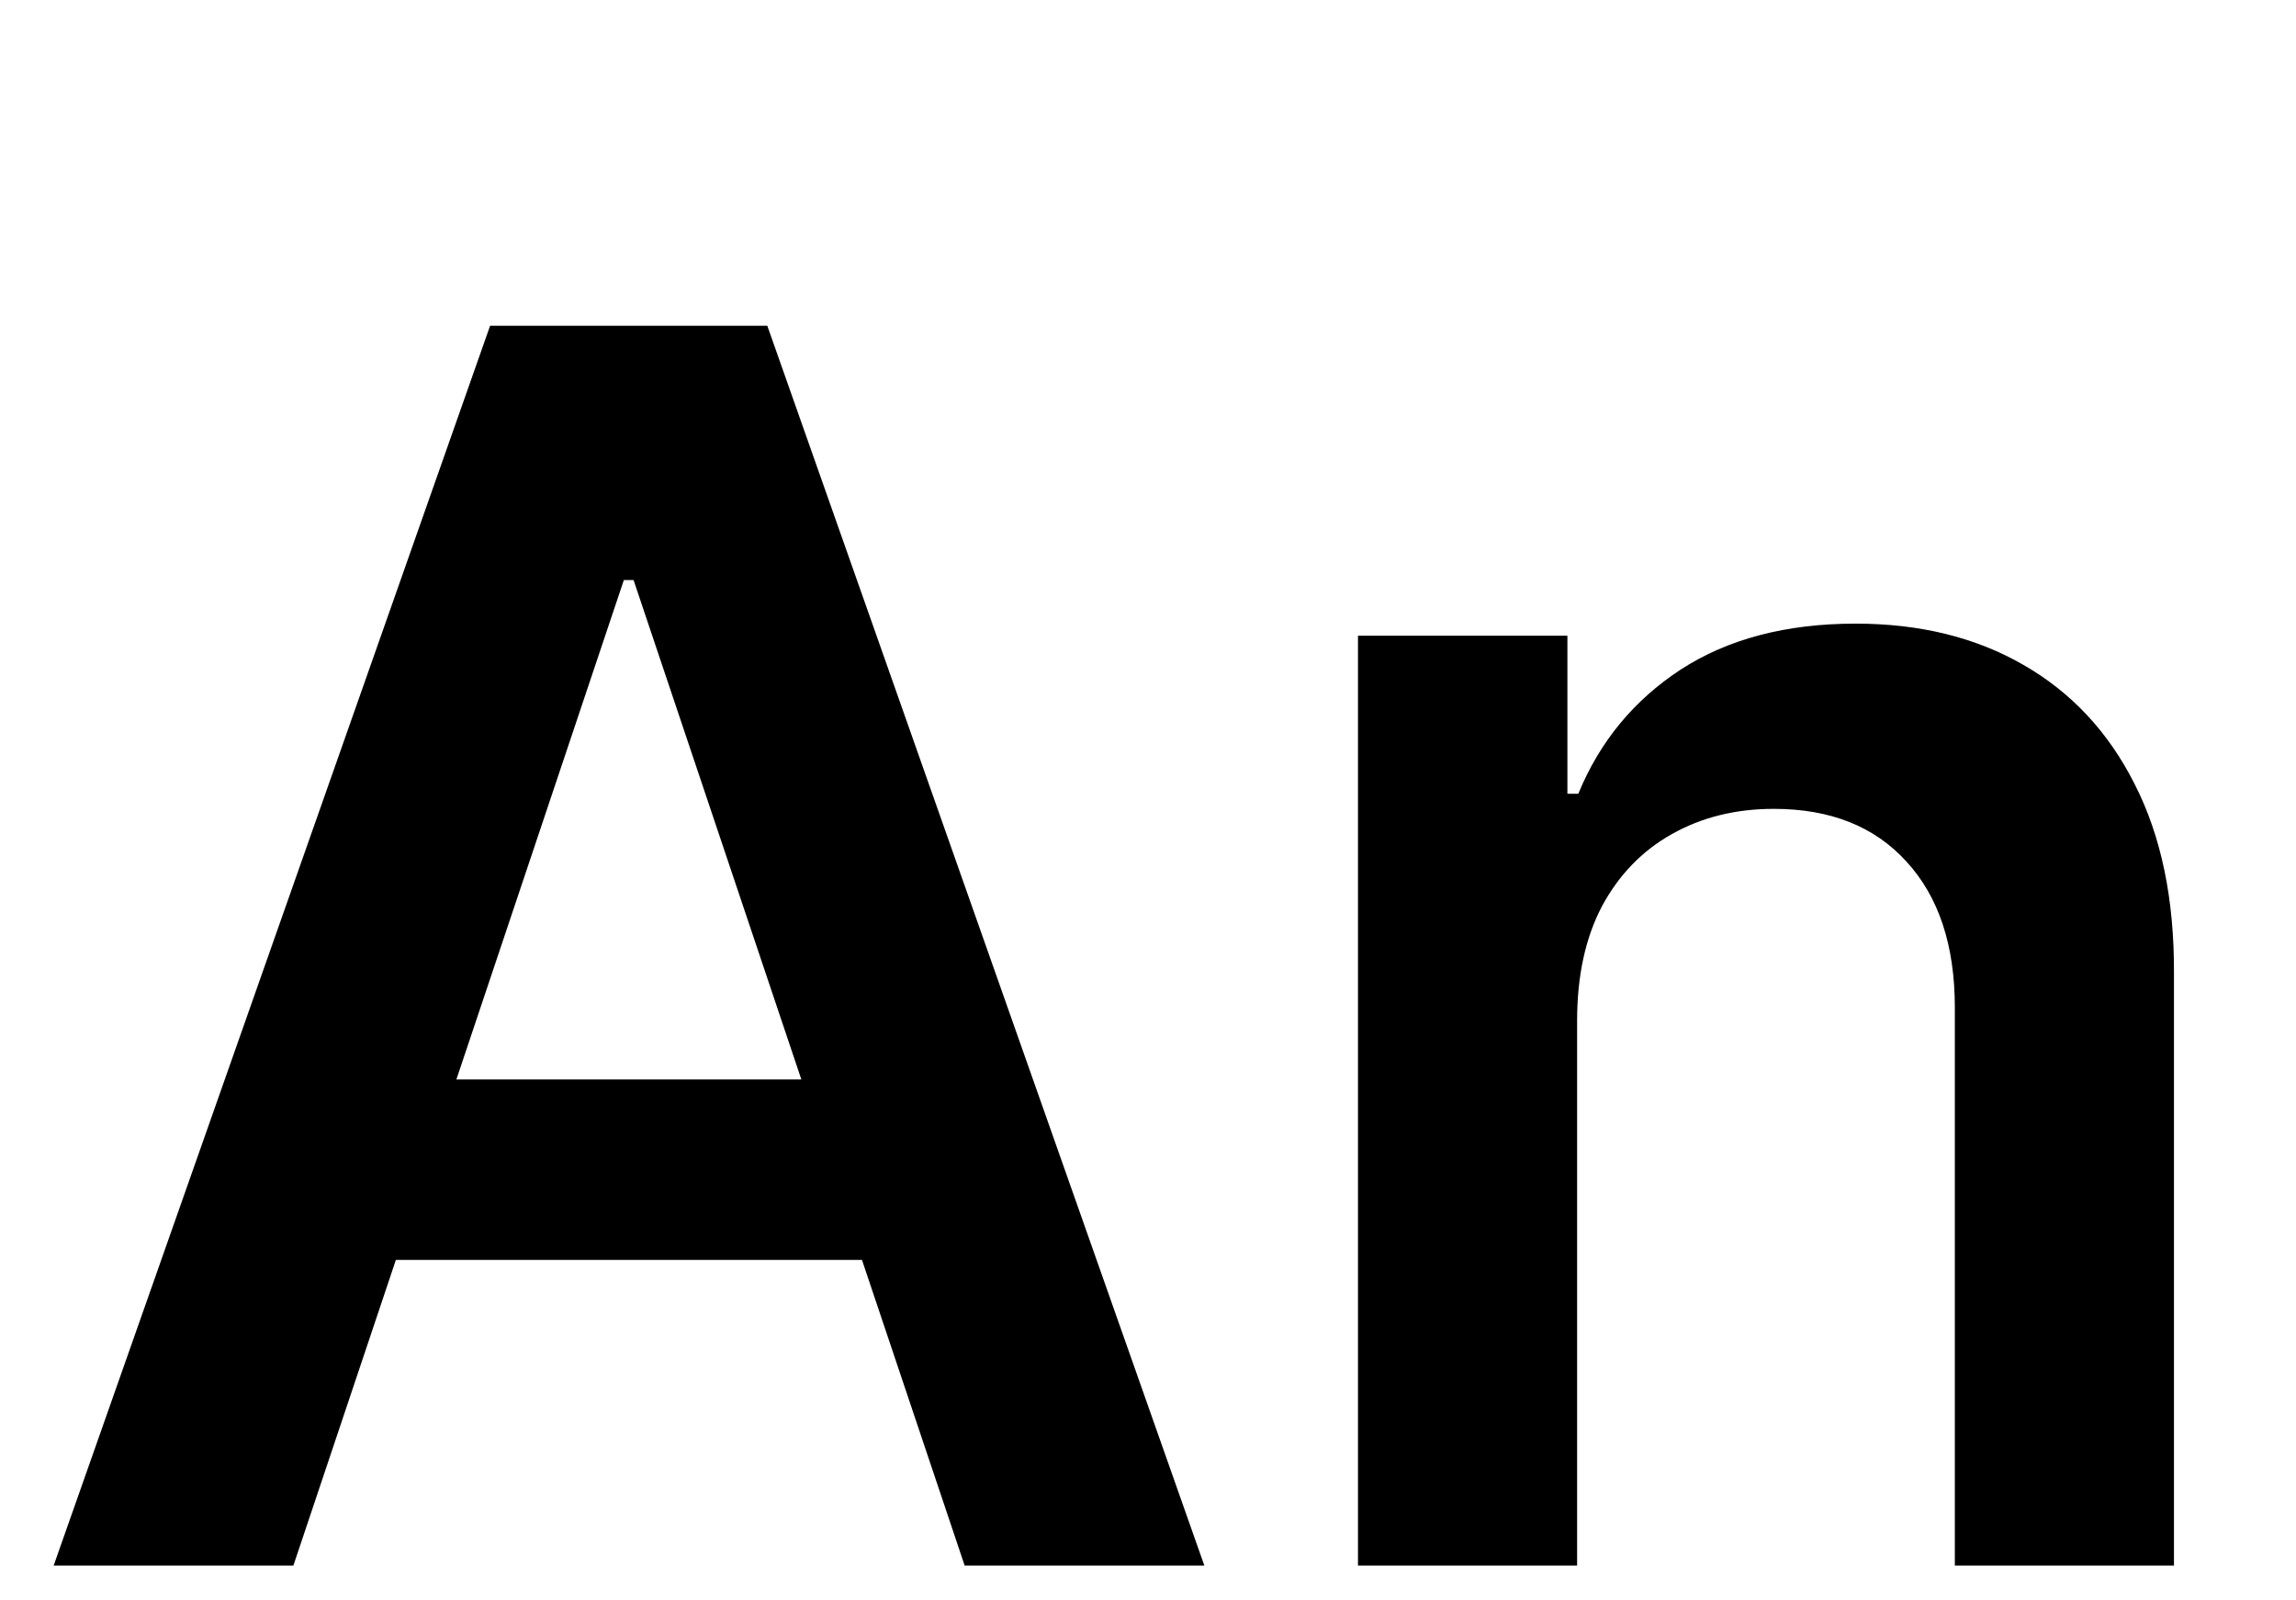 <svg width="66" height="46" viewBox="0 0 66 46" fill="none" xmlns="http://www.w3.org/2000/svg">
<path d="M8.433 45H1.542L14.088 9.364H22.057L34.62 45H27.73L18.212 16.672H17.933L8.433 45ZM8.659 31.027H27.451V36.213H8.659V31.027ZM45.335 29.34V45H39.036V18.273H45.056V22.814H45.37C45.984 21.318 46.965 20.129 48.31 19.247C49.668 18.366 51.344 17.925 53.339 17.925C55.184 17.925 56.79 18.319 58.159 19.108C59.539 19.897 60.607 21.039 61.361 22.536C62.126 24.032 62.503 25.848 62.492 27.982V45H56.193V28.957C56.193 27.17 55.729 25.772 54.801 24.763C53.884 23.754 52.614 23.249 50.99 23.249C49.888 23.249 48.908 23.493 48.049 23.98C47.203 24.456 46.535 25.146 46.048 26.051C45.573 26.956 45.335 28.052 45.335 29.34Z" fill="black"/>
</svg>
